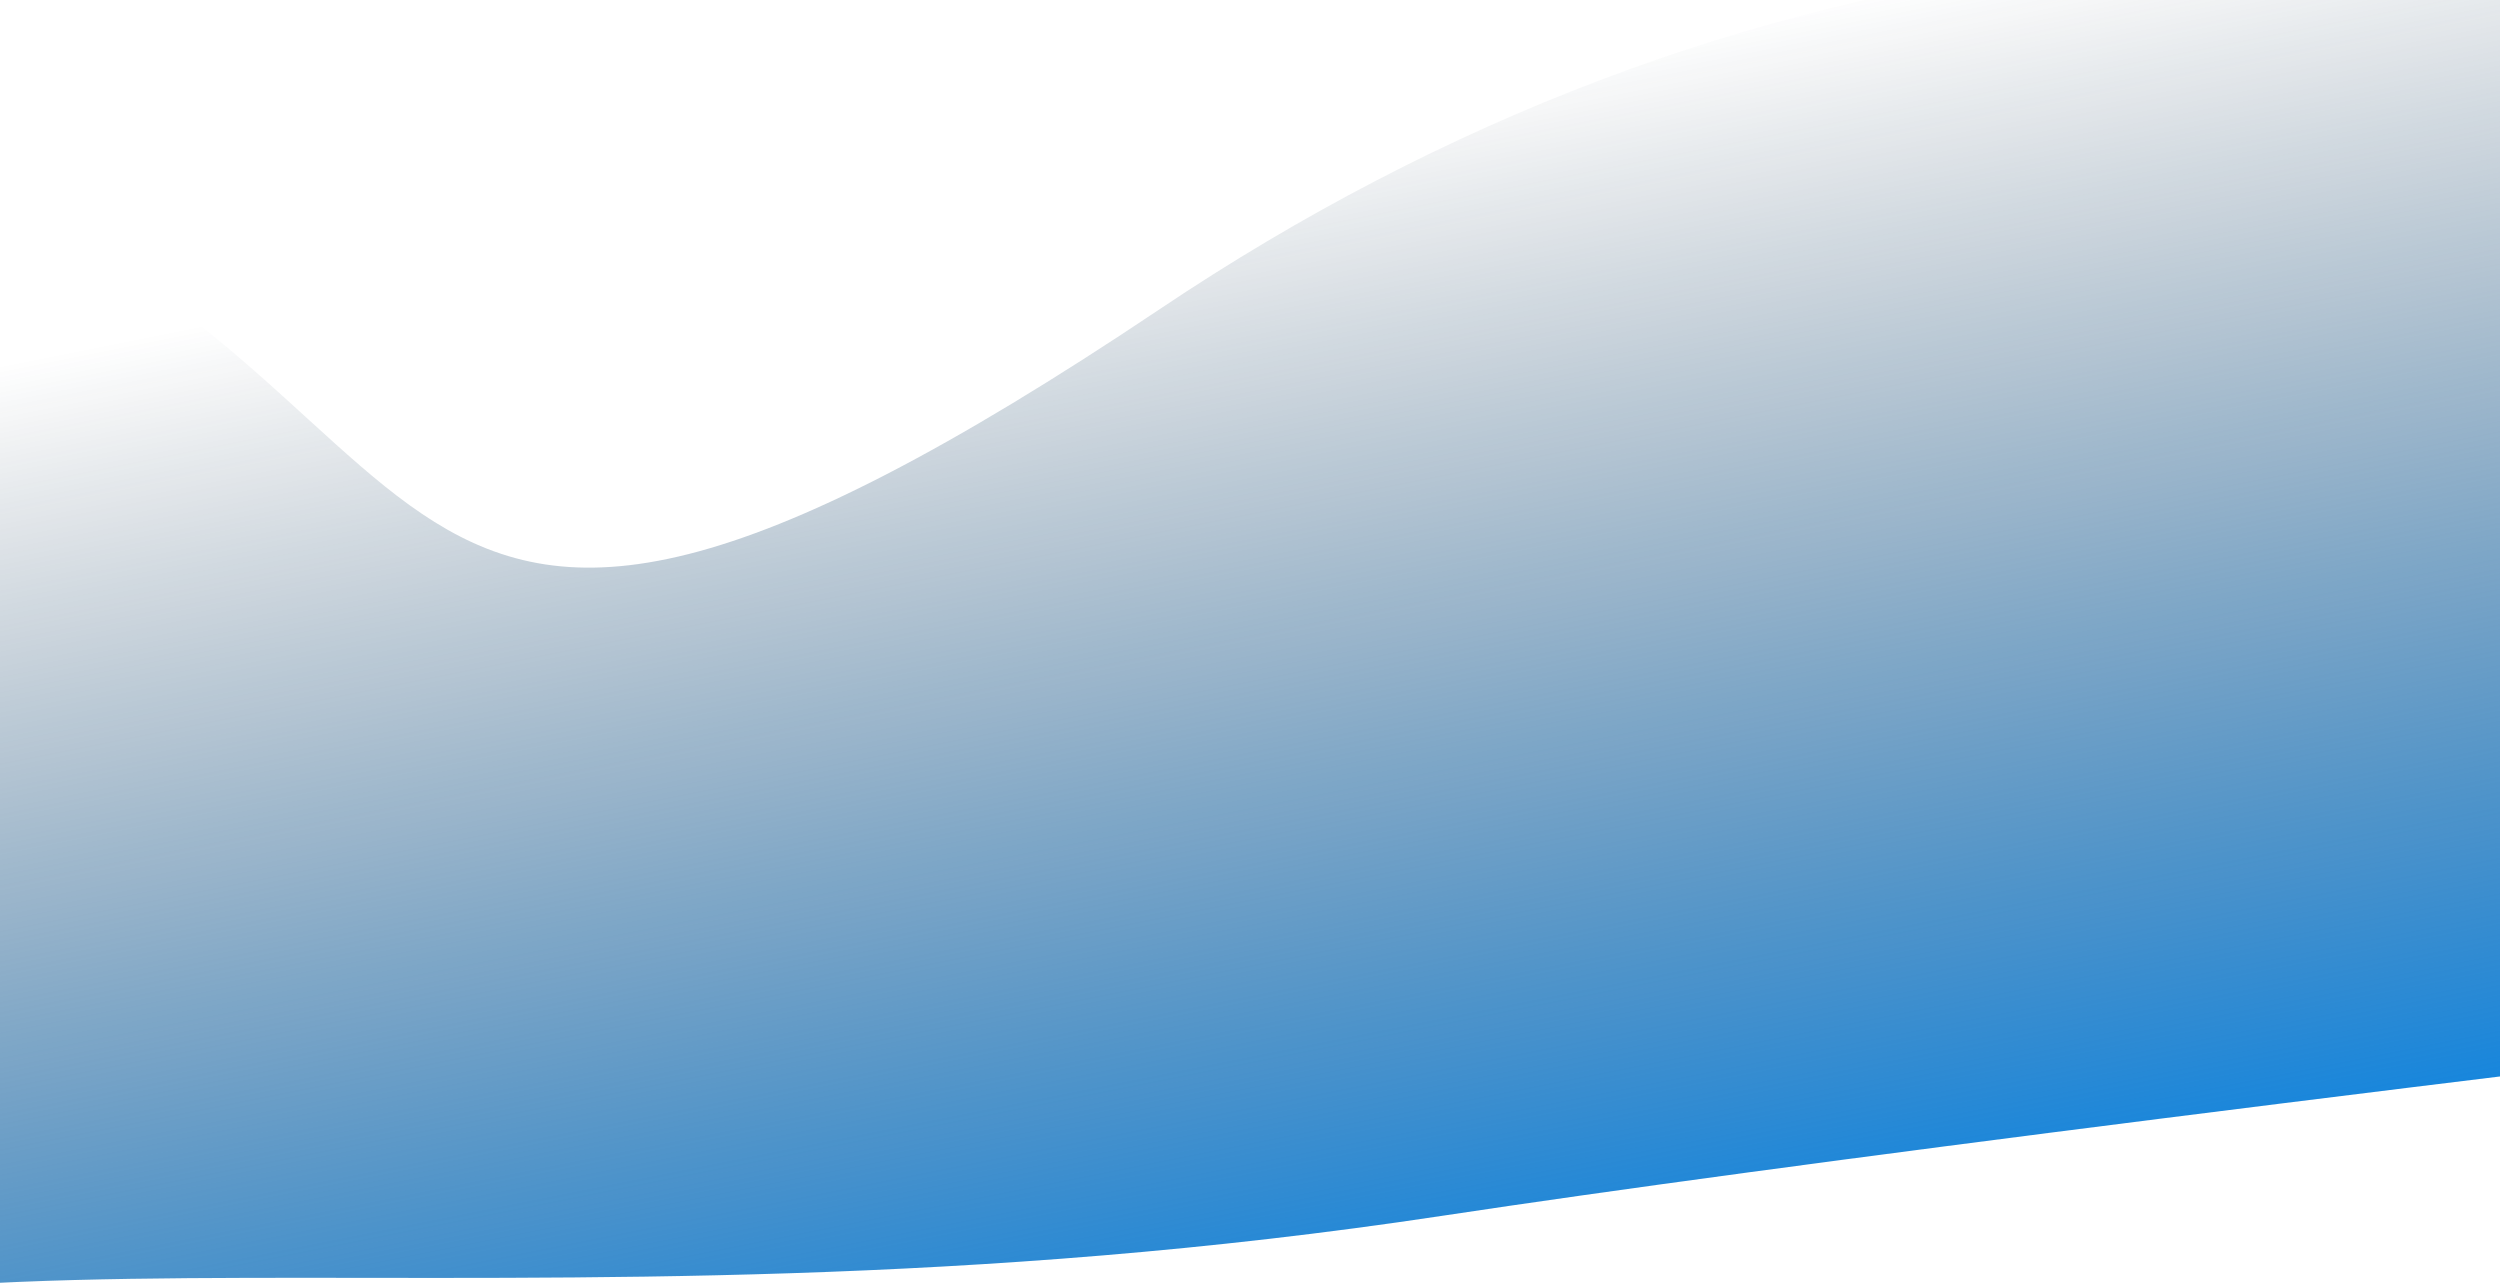 <?xml version="1.0" encoding="UTF-8"?>
<svg width="1440px" height="739px" viewBox="0 0 1440 739" version="1.1" xmlns="http://www.w3.org/2000/svg" xmlns:xlink="http://www.w3.org/1999/xlink">
    <title>footer</title>
    <defs>
        <linearGradient x1="50%" y1="30.825%" x2="50%" y2="100%" id="linearGradient-1">
            <stop stop-color="#0E253B" stop-opacity="0" offset="0%"></stop>
            <stop stop-color="#0784E5" offset="100%"></stop>
        </linearGradient>
    </defs>
    <g id="About-✔️" stroke="none" stroke-width="1" fill="none" fill-rule="evenodd">
        <g id="statista-siegel/aboutus_v2" transform="translate(0, -4980)" fill="url(#linearGradient-1)">
            <g id="Group-5" transform="translate(0, -47)">
                <path d="M-401.791,5291.445 C-447.247,5271.512 -447.727,5231.302 -403.229,5170.816 C-336.483,5080.085 -320.604,4794.18 3.832,4983.282 C328.267,5172.384 157.256,5442.823 704.92,5223.413 C1070.03,5077.139 1442.939,5109.528 1823.649,5320.58 L1830.057,5858.219 C1311.215,5809.926 952.83,5779.89 754.902,5768.109 C208.077,5735.564 -137.919,5554.977 -362.444,5641.421 C-708.873,5774.798 -721.988,5658.139 -401.791,5291.445 Z" id="footer" transform="translate(598.784, 5389.082) rotate(-12) translate(-598.784, -5389.082) "></path>
            </g>
        </g>
    </g>
</svg>